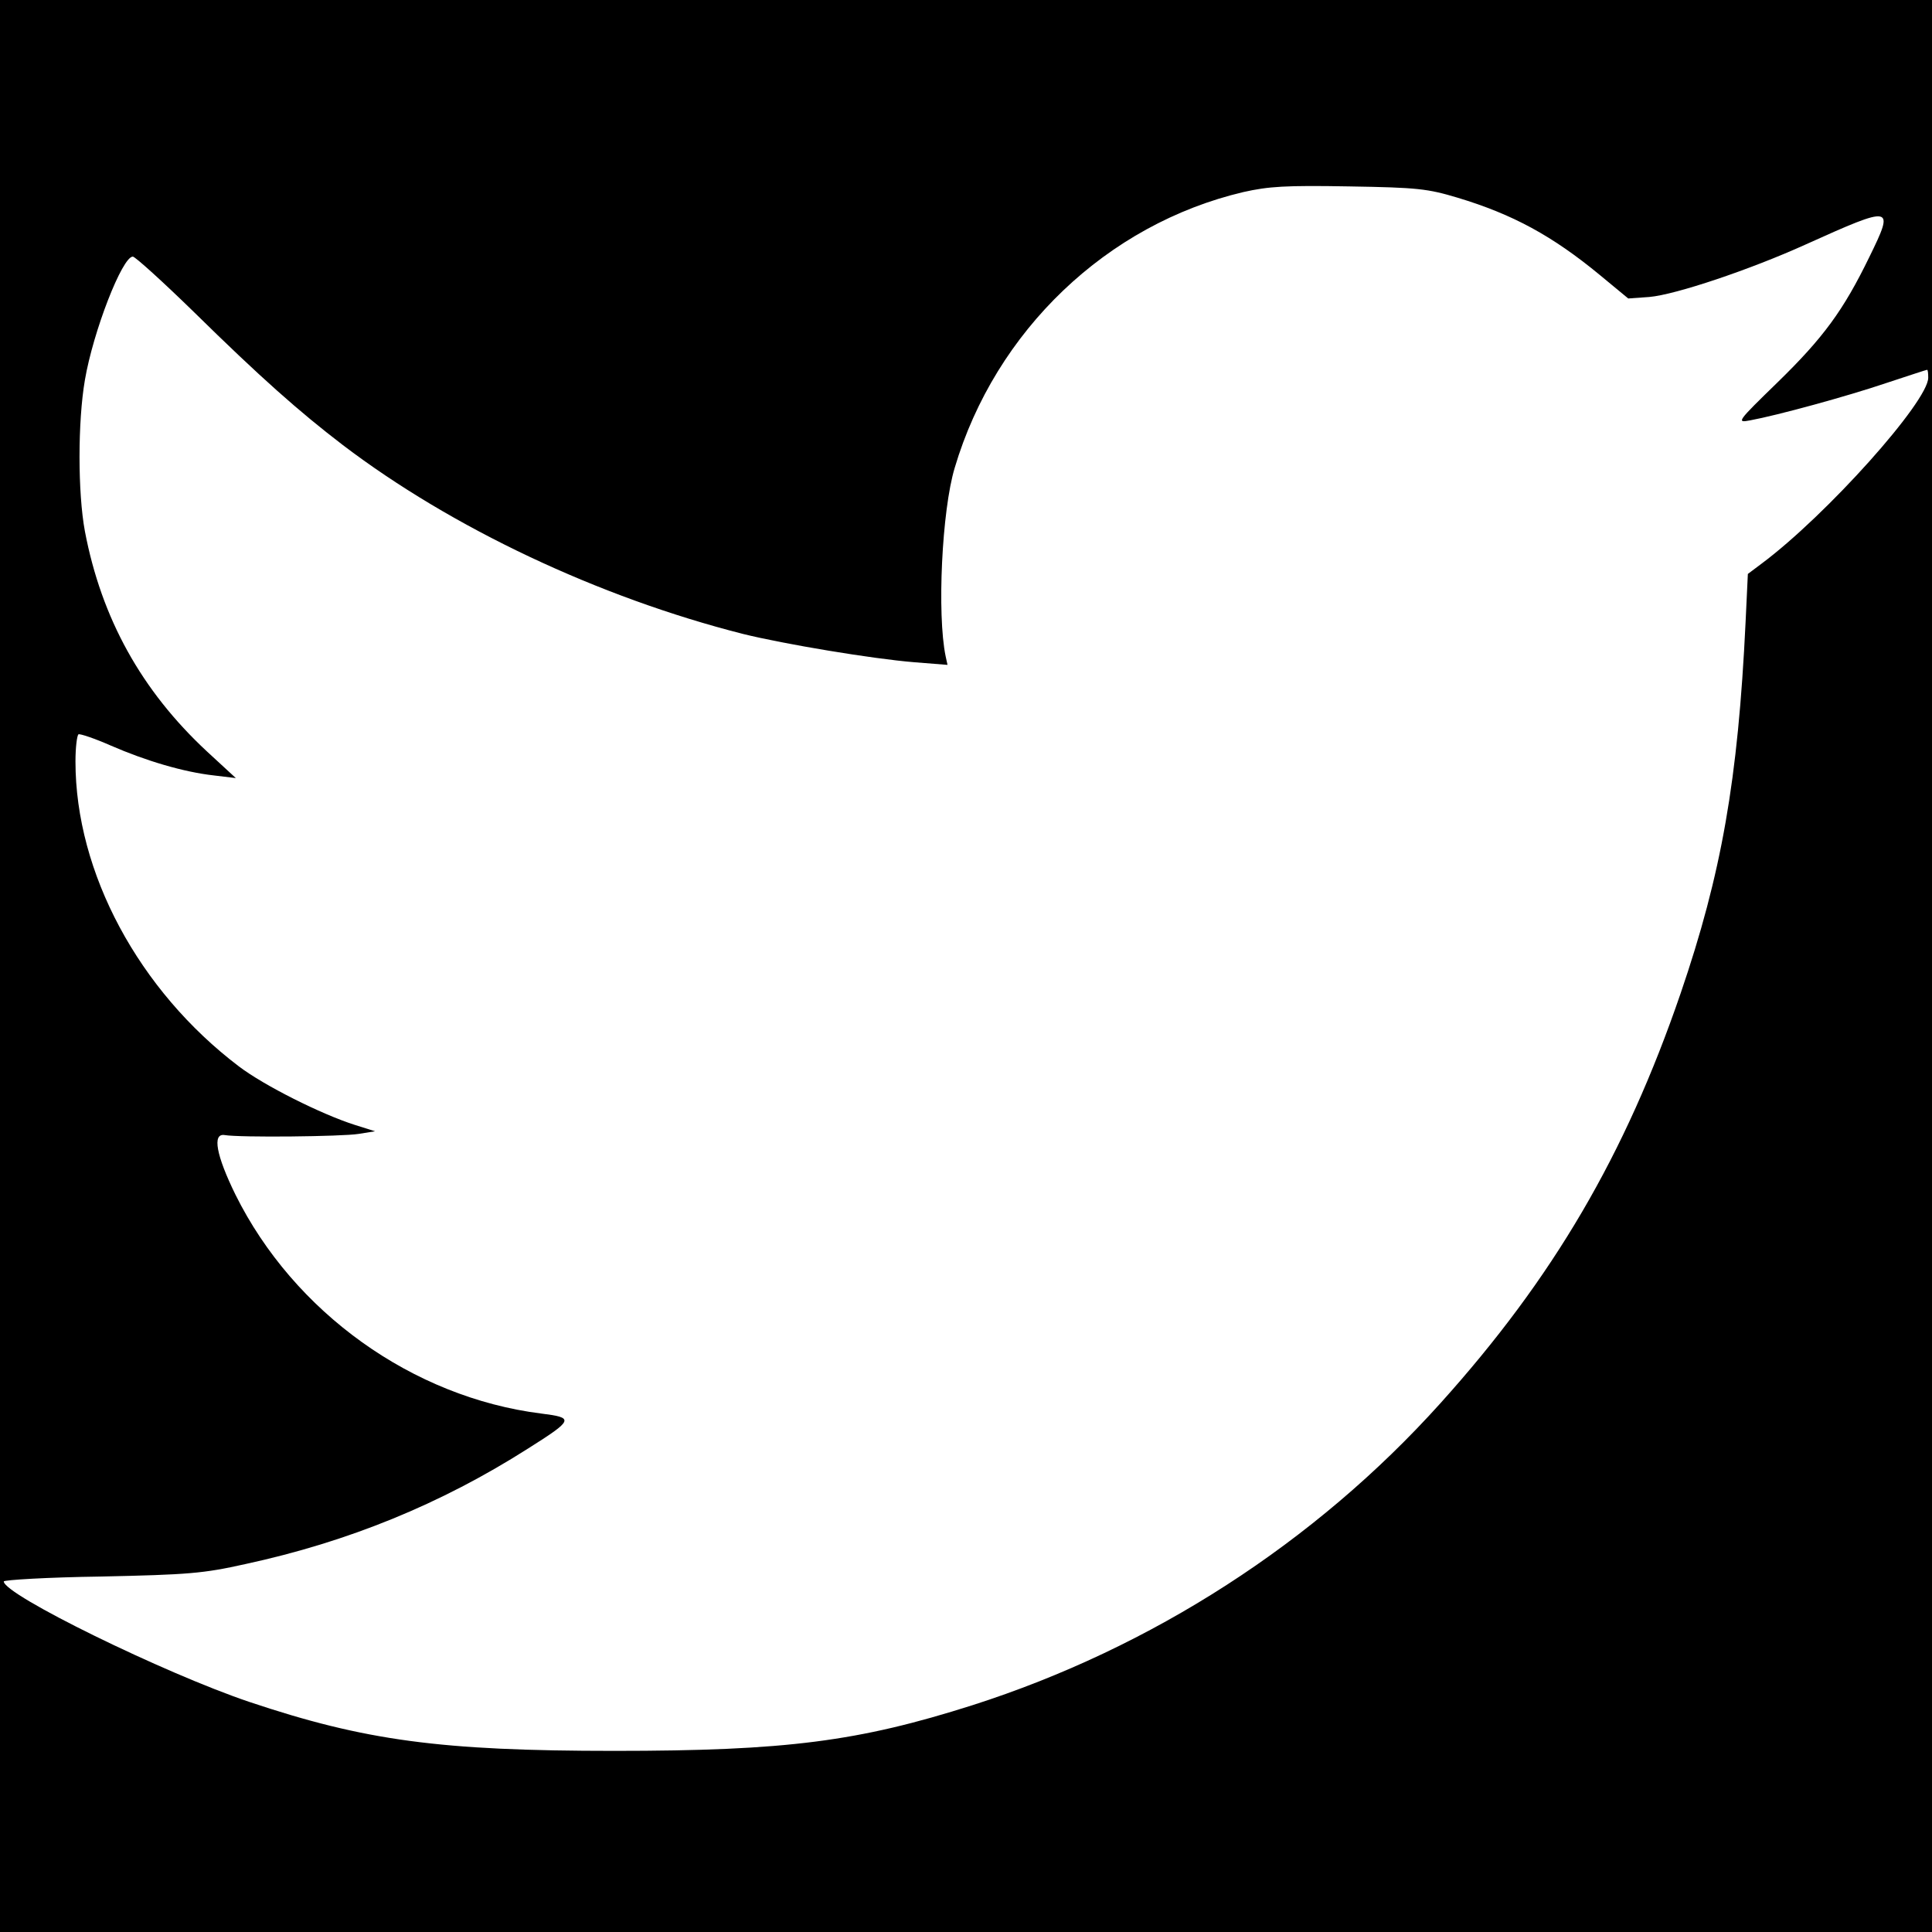 <?xml version="1.0" encoding="UTF-8" standalone="no"?> <svg xmlns="http://www.w3.org/2000/svg" width="512pt" height="512pt" viewBox="0 0 512 512" preserveAspectRatio="xMidYMid meet"> <g transform="translate(0,512) scale(0.1,-0.1)" fill="#000000" stroke="none"> <path d="M0 2560 l0 -2560 2560 0 2560 0 0 2560 0 2560 -2560 0 -2560 0 0 -2560z m3863 2036 c146 -44 251 -101 377 -205 l75 -62 56 4 c69 6 266 72 414 139 233 105 236 104 169 -33 -69 -142 -122 -214 -243 -332 -108 -105 -110 -108 -73 -101 71 13 258 64 361 99 58 19 106 35 108 35 2 0 3 -9 3 -21 0 -63 -269 -364 -442 -493 l-36 -27 -6 -127 c-20 -420 -64 -668 -172 -984 -147 -429 -338 -755 -637 -1087 -332 -369 -765 -648 -1240 -800 -302 -96 -493 -121 -949 -121 -461 0 -661 27 -968 130 -225 76 -650 284 -650 319 0 4 116 11 257 13 232 5 271 8 383 33 273 59 518 159 749 306 122 77 123 82 35 93 -341 43 -655 268 -810 580 -51 104 -62 163 -29 158 41 -7 312 -4 355 3 l44 7 -54 17 c-88 28 -240 104 -307 155 -265 201 -433 513 -433 808 0 37 4 69 8 72 4 2 43 -11 86 -30 92 -40 192 -70 273 -79 l58 -7 -77 71 c-173 161 -279 352 -323 583 -19 102 -19 291 0 401 22 129 99 327 127 327 6 0 79 -66 162 -147 176 -173 279 -264 394 -352 289 -220 679 -404 1061 -501 109 -27 343 -66 454 -75 l88 -7 -5 23 c-23 111 -10 386 24 499 108 364 404 646 765 731 67 15 111 18 280 15 182 -3 208 -6 288 -30z"></path> </g> </svg> 